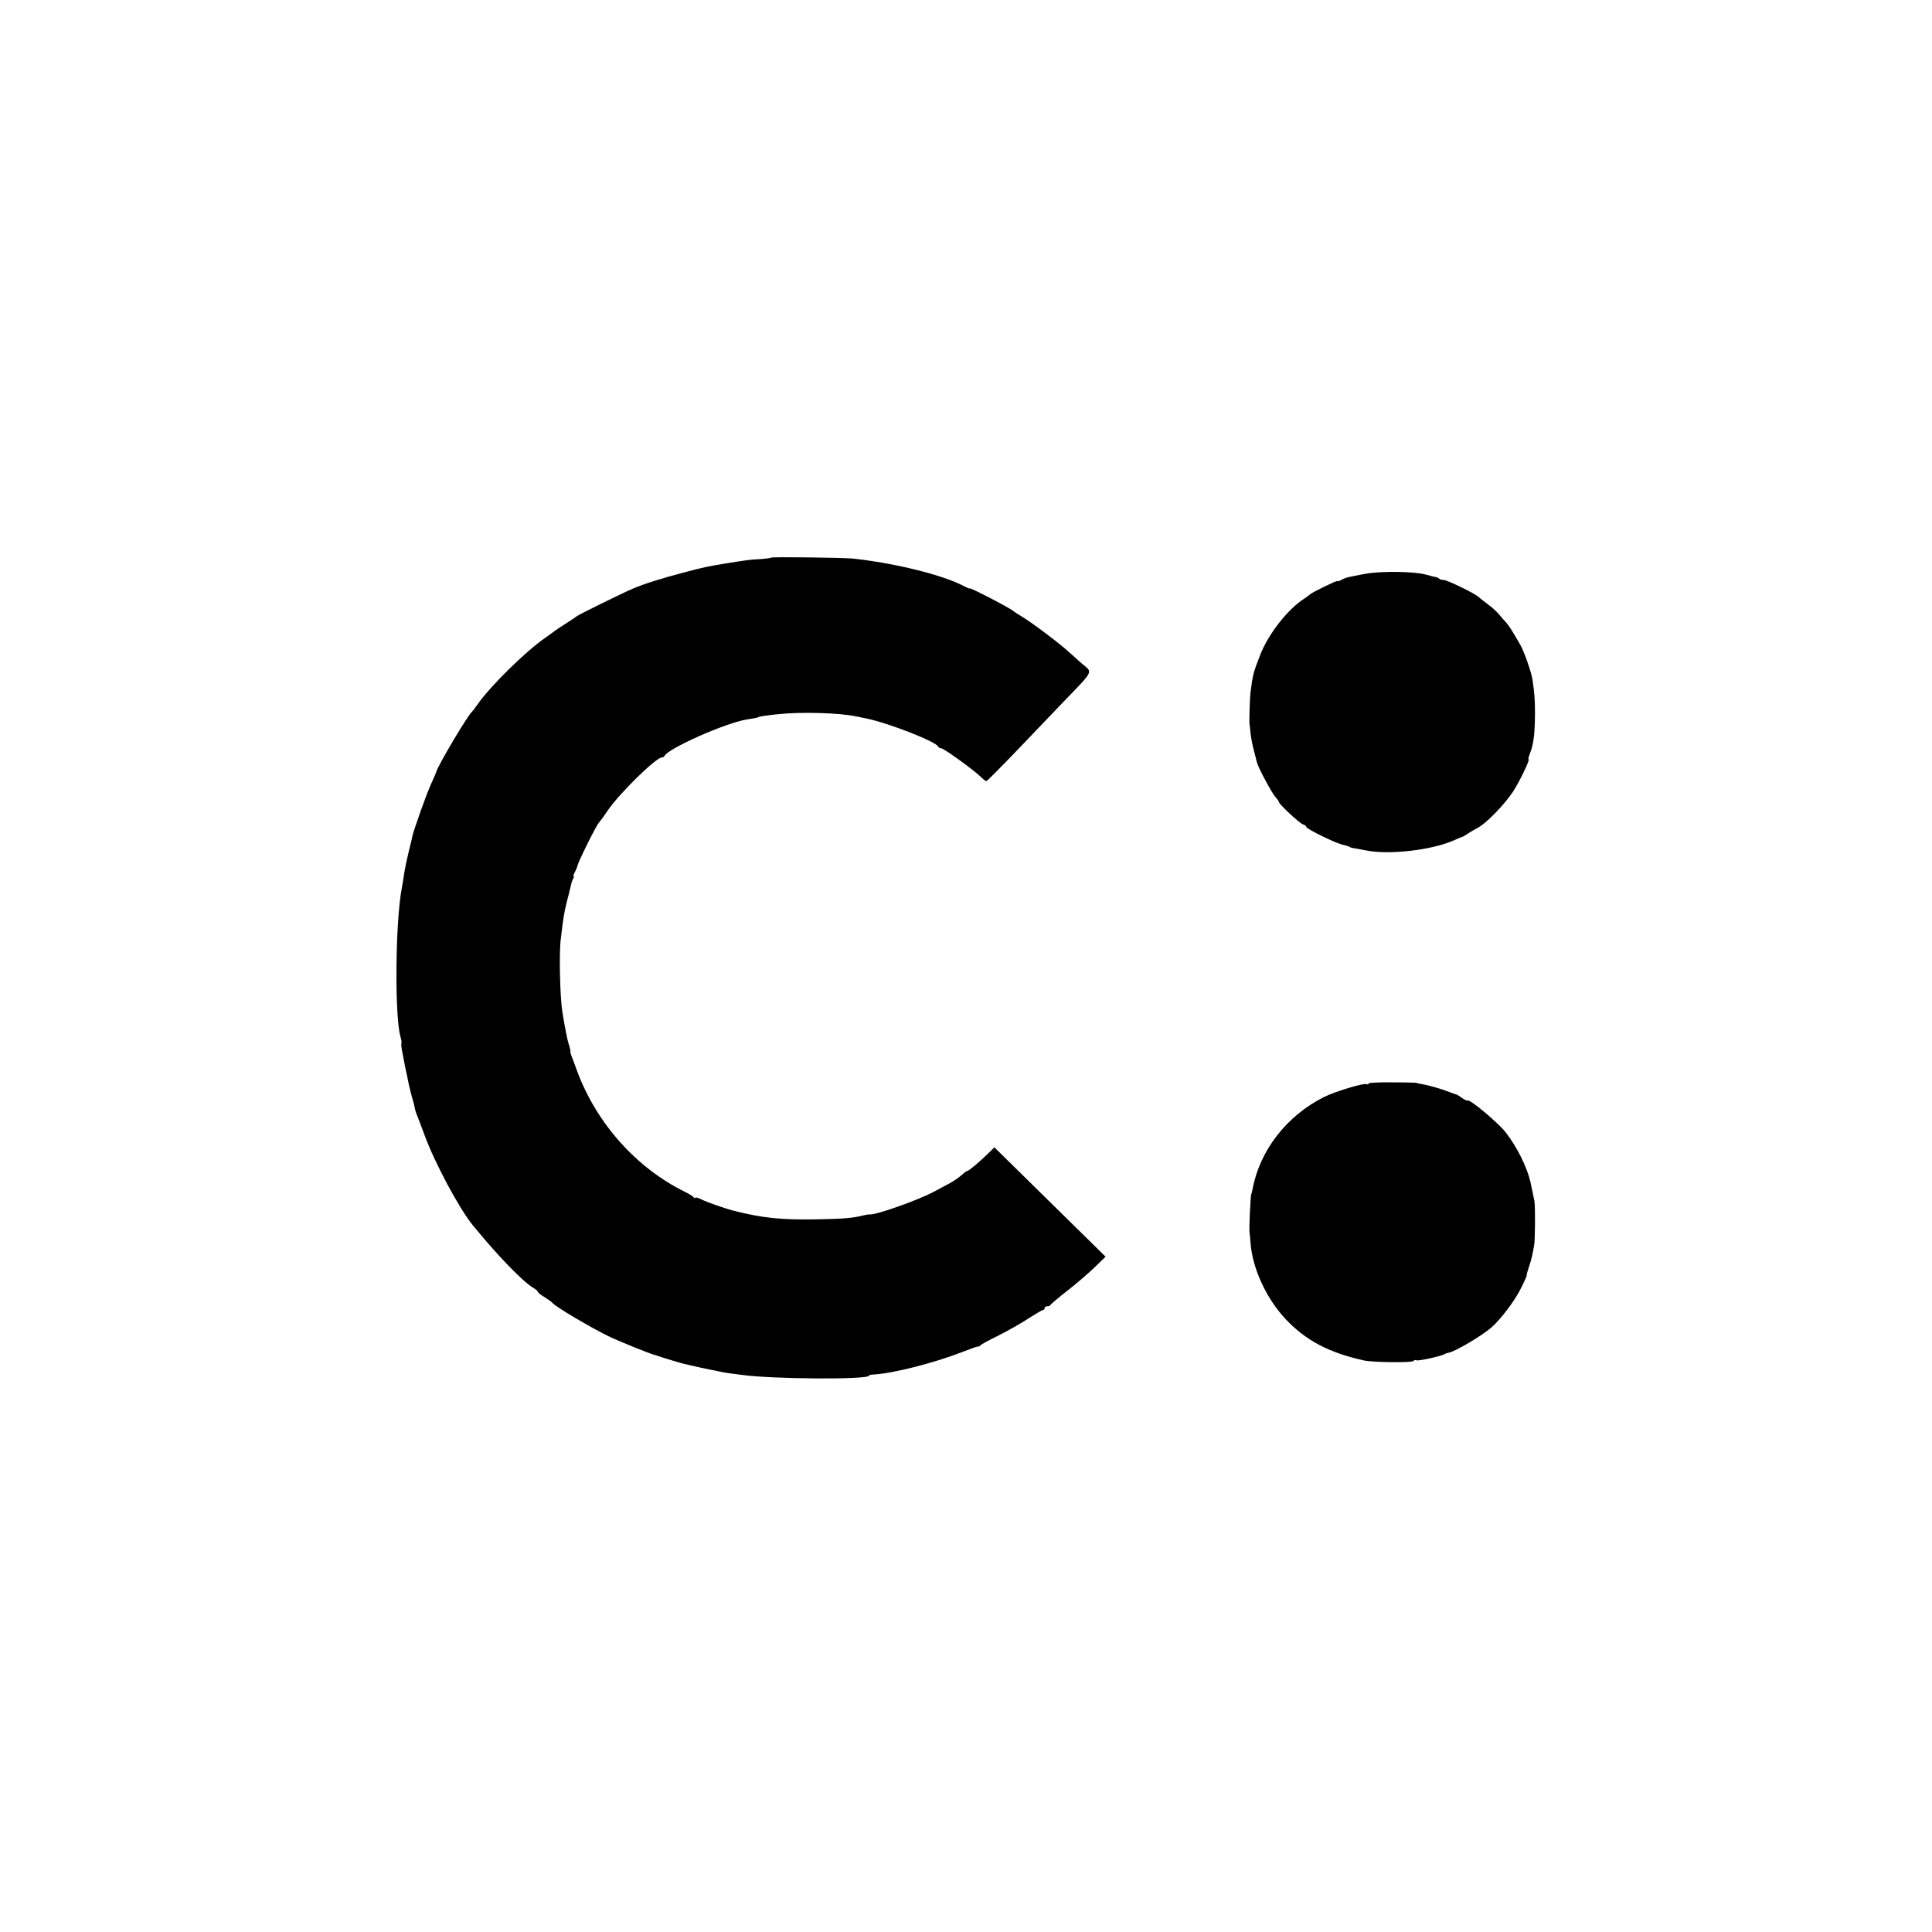 <?xml version="1.0" standalone="no"?>
<!DOCTYPE svg PUBLIC "-//W3C//DTD SVG 20010904//EN"
 "http://www.w3.org/TR/2001/REC-SVG-20010904/DTD/svg10.dtd">
<svg version="1.0" xmlns="http://www.w3.org/2000/svg"
 width="1056pt" height="1056pt" viewBox="0 0 1056 1056"
 preserveAspectRatio="xMidYMid meet">
<g transform="translate(0,1056) scale(0.1,-0.1)"
fill="#000000" stroke="none">
<path d="M4215 7512 c-2 -2 -30 -6 -61 -8 -57 -3 -71 -5 -189 -24 -103 -17
-117 -20 -234 -51 -118 -31 -210 -60 -271 -86 -57 -24 -305 -146 -310 -153 -3
-3 -30 -21 -60 -40 -30 -19 -57 -37 -60 -40 -3 -3 -26 -19 -51 -37 -108 -75
-301 -265 -371 -366 -12 -18 -25 -34 -28 -37 -24 -20 -188 -297 -196 -330 0
-3 -12 -30 -26 -61 -25 -53 -94 -248 -104 -289 -2 -11 -6 -29 -9 -40 -19 -75
-35 -151 -39 -185 -3 -16 -7 -41 -9 -55 -36 -179 -41 -703 -8 -817 5 -17 7
-33 5 -36 -2 -2 0 -26 6 -53 5 -27 12 -60 14 -74 3 -14 8 -36 11 -50 3 -14 7
-36 10 -50 3 -14 10 -41 15 -60 6 -19 13 -46 16 -60 2 -14 8 -34 13 -45 5 -11
23 -60 41 -108 55 -151 189 -402 265 -495 133 -163 270 -305 328 -340 15 -9
27 -19 27 -23 0 -4 17 -18 38 -30 20 -13 39 -26 42 -31 14 -19 216 -139 315
-186 48 -23 219 -92 240 -97 6 -1 17 -5 25 -8 13 -5 125 -39 140 -42 3 -1 19
-4 35 -8 39 -9 74 -17 105 -23 14 -2 36 -7 50 -10 14 -3 39 -8 55 -10 17 -2
48 -6 70 -9 159 -23 695 -27 695 -4 0 3 10 6 23 6 106 5 336 64 489 124 43 17
80 30 84 29 4 -1 10 2 13 7 3 4 47 28 96 52 50 25 123 66 164 93 41 26 78 48
82 48 5 0 9 5 9 10 0 6 6 10 14 10 8 0 16 3 18 8 2 4 41 37 88 74 47 36 114
94 149 127 l64 62 -304 299 -304 299 -30 -30 c-48 -47 -109 -99 -117 -99 -4 0
-18 -10 -31 -22 -14 -13 -42 -32 -63 -44 -22 -11 -59 -32 -84 -45 -85 -47
-328 -133 -358 -127 -4 1 -18 -2 -32 -5 -59 -15 -104 -19 -265 -22 -185 -3
-289 8 -440 46 -55 14 -155 49 -187 66 -16 7 -28 10 -28 6 0 -5 -4 -3 -8 2 -4
6 -25 19 -47 30 -266 130 -485 375 -591 662 -13 37 -28 75 -31 83 -3 8 -6 18
-5 21 1 4 -3 22 -9 40 -9 30 -18 75 -35 176 -13 79 -19 325 -9 398 2 17 6 50
9 75 8 61 14 94 33 165 8 33 16 65 17 70 1 6 5 16 9 23 5 6 6 12 2 12 -3 0 0
10 7 23 6 12 13 27 14 34 3 19 102 220 116 234 7 8 30 39 50 69 62 92 264 290
296 290 6 0 12 3 14 8 18 40 332 180 448 199 44 7 65 11 65 13 0 3 40 9 105
16 124 14 344 8 435 -13 11 -2 31 -6 45 -9 122 -24 388 -128 398 -155 2 -5 9
-9 16 -9 14 0 164 -108 211 -151 16 -16 33 -29 36 -29 4 0 85 82 180 181 96
100 203 212 239 250 171 177 163 162 107 209 -16 14 -48 42 -71 63 -50 47
-207 165 -261 197 -22 13 -42 26 -45 29 -12 14 -240 132 -240 125 0 -3 -12 2
-27 10 -117 63 -380 128 -613 153 -54 5 -440 10 -445 5z"/>
<path d="M7465 7424 c-98 -18 -111 -21 -134 -34 -12 -6 -21 -9 -21 -6 0 6
-143 -64 -150 -73 -3 -3 -17 -14 -31 -23 -90 -57 -197 -194 -241 -308 -37 -94
-41 -109 -53 -205 -4 -32 -8 -167 -5 -175 1 -3 3 -23 5 -45 2 -22 10 -65 18
-95 8 -30 16 -62 18 -70 8 -29 81 -165 100 -186 10 -11 19 -23 19 -27 0 -12
113 -117 132 -123 10 -3 18 -9 18 -14 0 -10 154 -86 195 -96 17 -4 34 -9 40
-12 5 -4 16 -7 25 -8 8 -1 38 -7 65 -12 124 -26 359 1 480 54 22 10 42 18 45
19 3 0 12 5 20 10 22 15 53 33 68 41 44 22 142 123 190 194 34 51 97 180 87
180 -3 0 0 12 6 28 22 55 28 107 29 222 0 80 -3 113 -14 187 -7 42 -45 151
-66 188 -41 72 -66 111 -80 125 -8 8 -24 27 -35 40 -11 14 -38 39 -60 55 -22
17 -46 35 -53 42 -20 19 -172 93 -191 93 -10 0 -21 3 -25 7 -3 4 -12 8 -19 9
-7 1 -32 7 -56 14 -63 17 -244 19 -326 4z"/>
<path d="M7480 4638 c0 -5 -4 -7 -9 -4 -13 9 -174 -40 -234 -70 -205 -103
-352 -293 -391 -505 -3 -13 -5 -24 -6 -24 -5 0 -14 -203 -10 -215 1 -3 3 -25
5 -50 9 -139 85 -305 190 -418 112 -119 237 -185 430 -228 50 -11 264 -13 271
-3 3 5 10 7 15 4 9 -6 134 22 154 33 6 4 15 7 22 8 36 6 184 93 238 141 50 45
125 144 158 211 20 39 34 72 32 72 -2 0 3 19 11 42 8 23 16 53 19 67 3 14 7
37 10 51 6 29 7 216 2 245 -7 31 -20 99 -22 105 -19 82 -72 188 -133 268 -40
53 -200 187 -211 177 -2 -3 -16 4 -30 14 -14 10 -28 19 -31 19 -3 0 -18 6 -35
12 -45 18 -116 38 -150 44 -16 2 -30 5 -30 7 0 1 -60 3 -132 3 -73 1 -133 -2
-133 -6z"/>
</g>
</svg>
